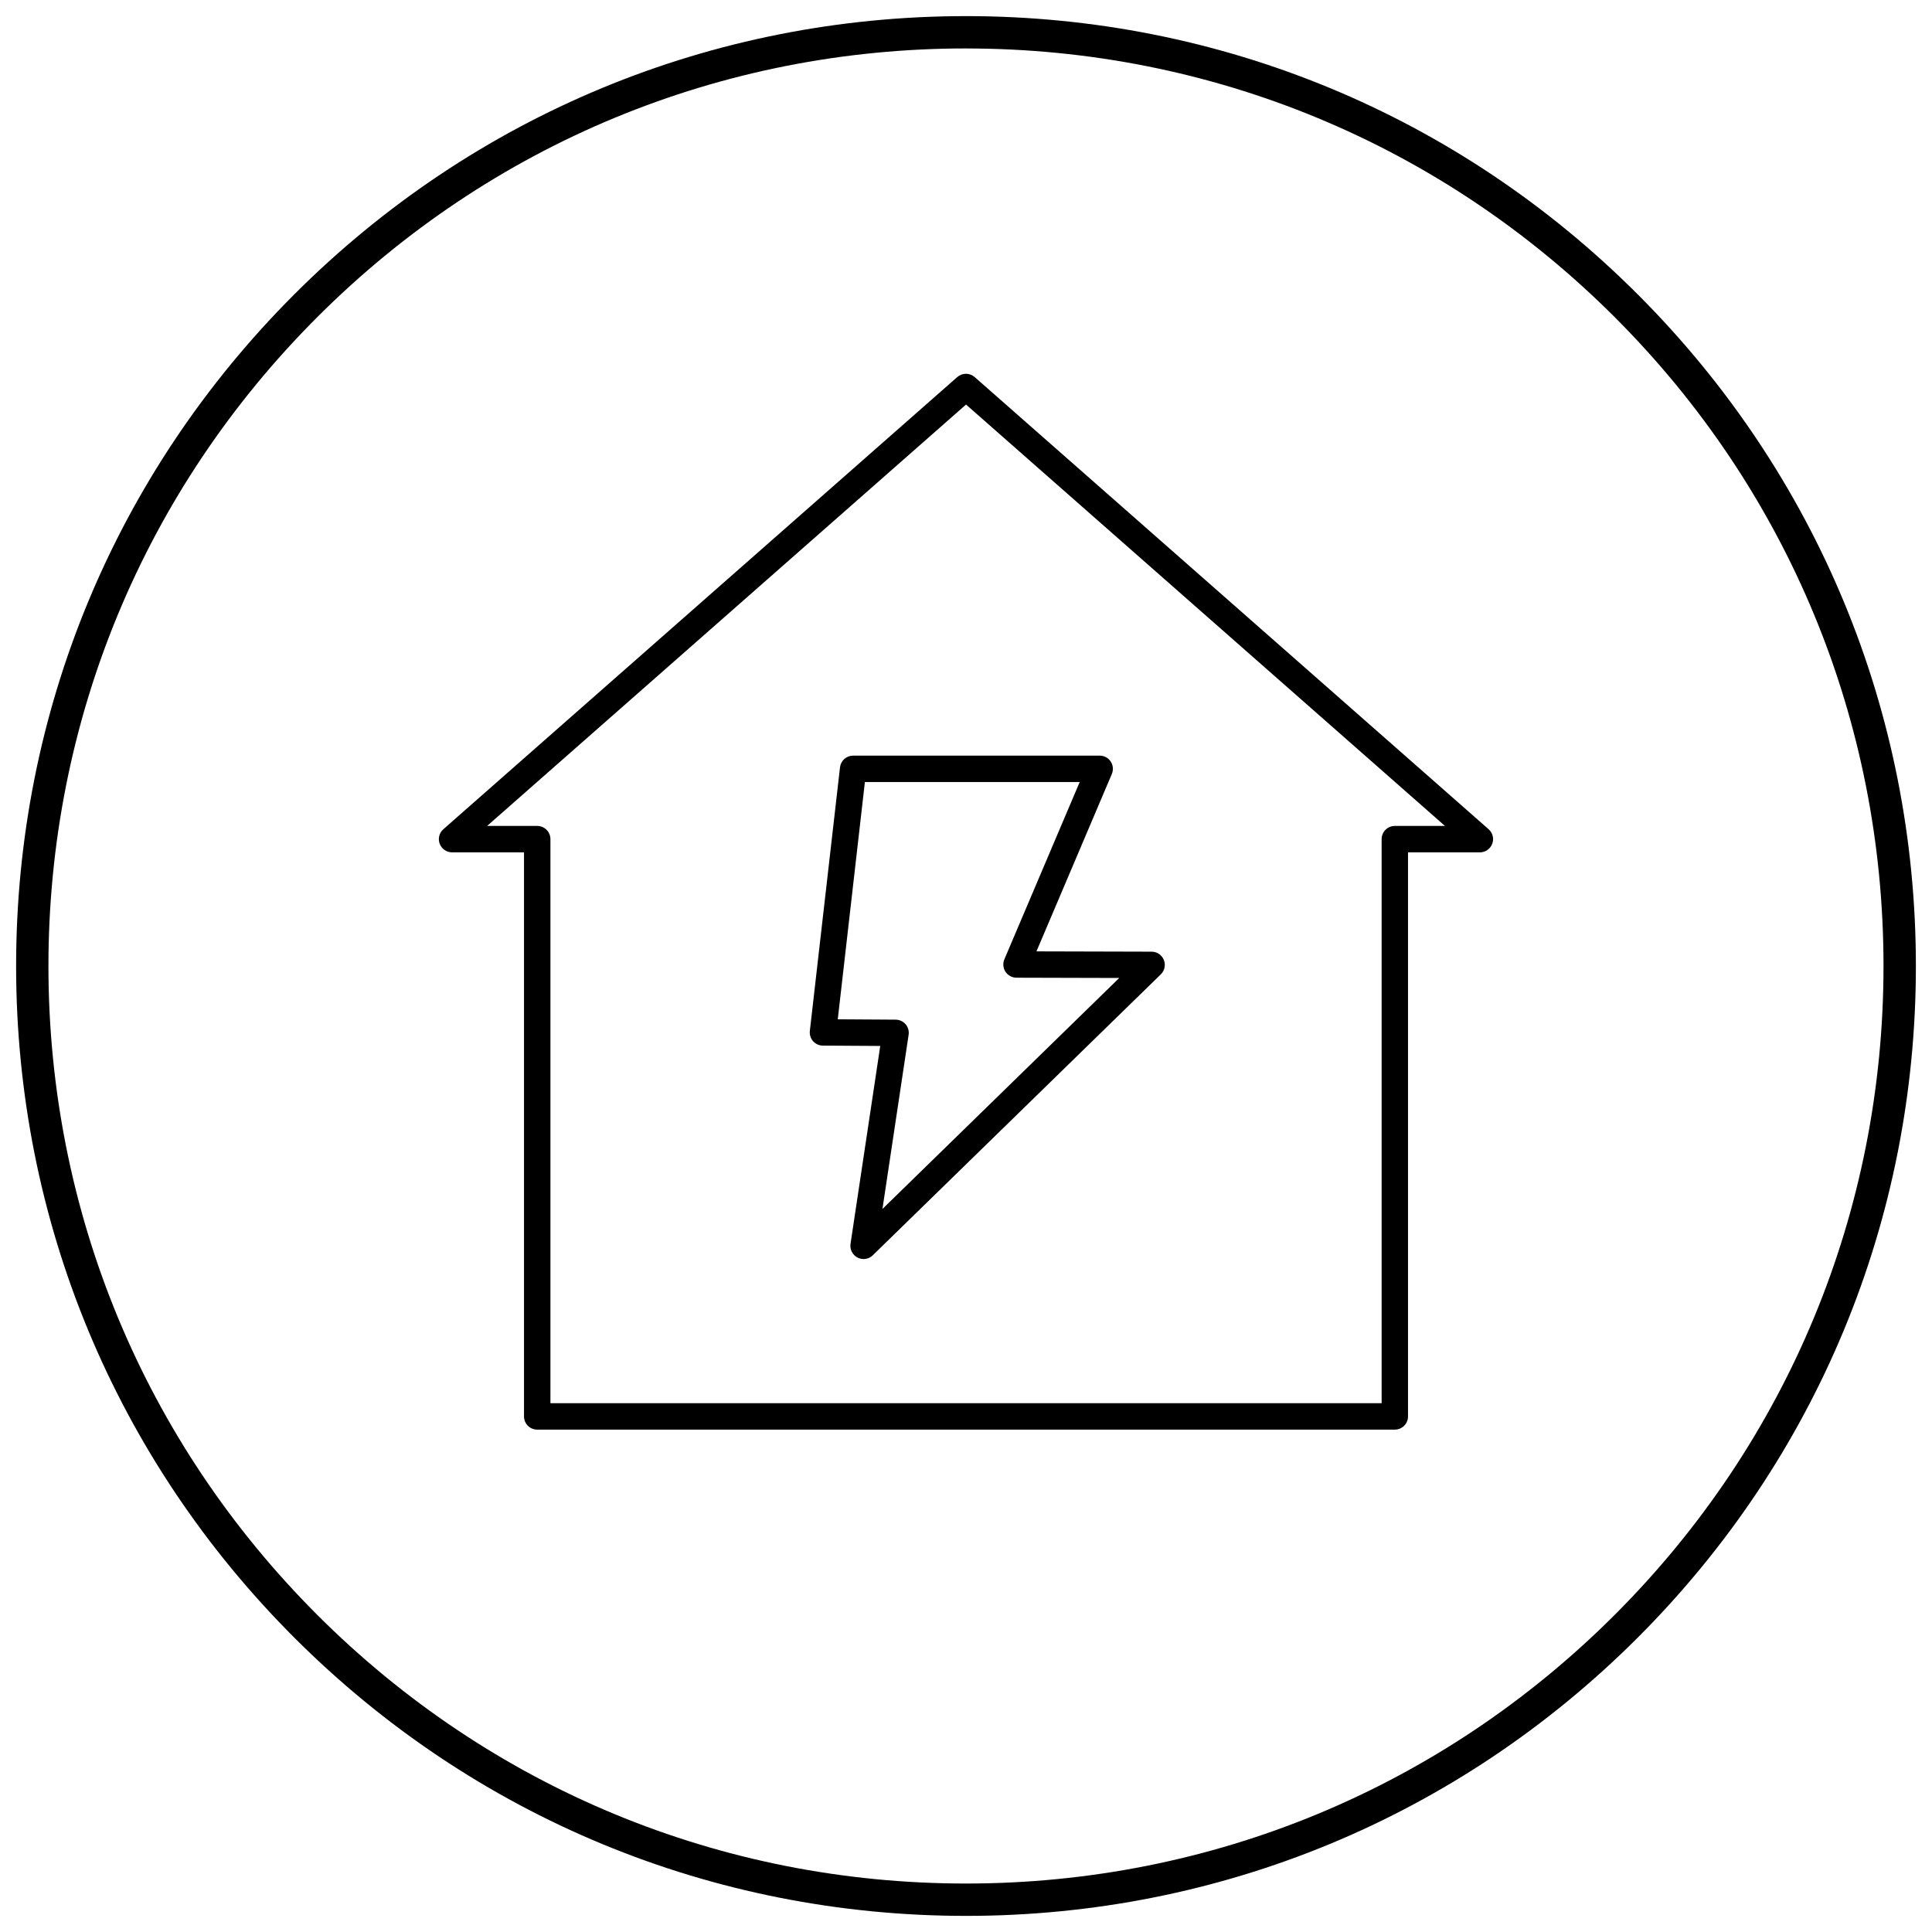 <?xml version="1.0" encoding="UTF-8"?><svg id="Layer_1" xmlns="http://www.w3.org/2000/svg" viewBox="0 0 700 700"><g><path d="M163.81,308.82h26.05v204.38c0,2.64,2.14,4.78,4.78,4.78H505.37c2.64,0,4.78-2.14,4.78-4.78v-204.38h26.04c1.99,0,3.77-1.23,4.47-3.1,.7-1.86,.18-3.97-1.31-5.28l-186.2-163.82c-1.81-1.59-4.51-1.59-6.32,0l-186.2,163.83c-1.49,1.31-2.02,3.42-1.31,5.28,.7,1.86,2.48,3.09,4.47,3.09h0Zm186.2-162.25l173.52,152.68h-18.16c-2.64,0-4.78,2.14-4.78,4.78v204.38H199.43v-204.38c0-2.64-2.14-4.78-4.78-4.78h-18.16l173.52-152.67Z"/><path d="M298.14,378.84l20.79,.13-10.77,71.7c-.31,2.03,.72,4.03,2.55,4.97,.69,.35,1.44,.53,2.18,.53,1.22,0,2.42-.47,3.34-1.36l104.36-101.79c1.39-1.36,1.82-3.42,1.09-5.22-.73-1.8-2.48-2.98-4.42-2.99l-41.73-.11,27.31-64.27c.63-1.48,.47-3.17-.41-4.51s-2.38-2.14-3.99-2.14h-89.34c-2.43,0-4.47,1.82-4.75,4.24l-10.93,95.5c-.15,1.35,.27,2.7,1.17,3.72,.9,1.01,2.19,1.6,3.55,1.61h0Zm15.22-95.5h77.84l-27.3,64.25c-.63,1.47-.47,3.17,.41,4.5s2.37,2.14,3.98,2.15l37.23,.1-85.79,83.69,9.48-63.1c.21-1.37-.19-2.77-1.09-3.82s-2.21-1.66-3.6-1.67l-20.98-.13,9.83-85.97Z"/></g><path d="M350,694.16c-91.93,0-178.36-35.8-243.36-100.8S5.84,441.93,5.84,350,41.64,171.64,106.64,106.64,258.07,5.84,350,5.84s178.36,35.8,243.36,100.8,100.8,151.43,100.8,243.36-35.8,178.36-100.8,243.36-151.43,100.8-243.36,100.8Zm0-676.61c-88.8,0-172.28,34.58-235.07,97.37S17.55,261.2,17.55,350s34.58,172.28,97.37,235.07c62.79,62.79,146.28,97.37,235.07,97.37s172.28-34.58,235.07-97.37c62.79-62.79,97.37-146.27,97.37-235.07s-34.58-172.28-97.37-235.07c-62.79-62.79-146.27-97.37-235.07-97.37Z"/></svg>